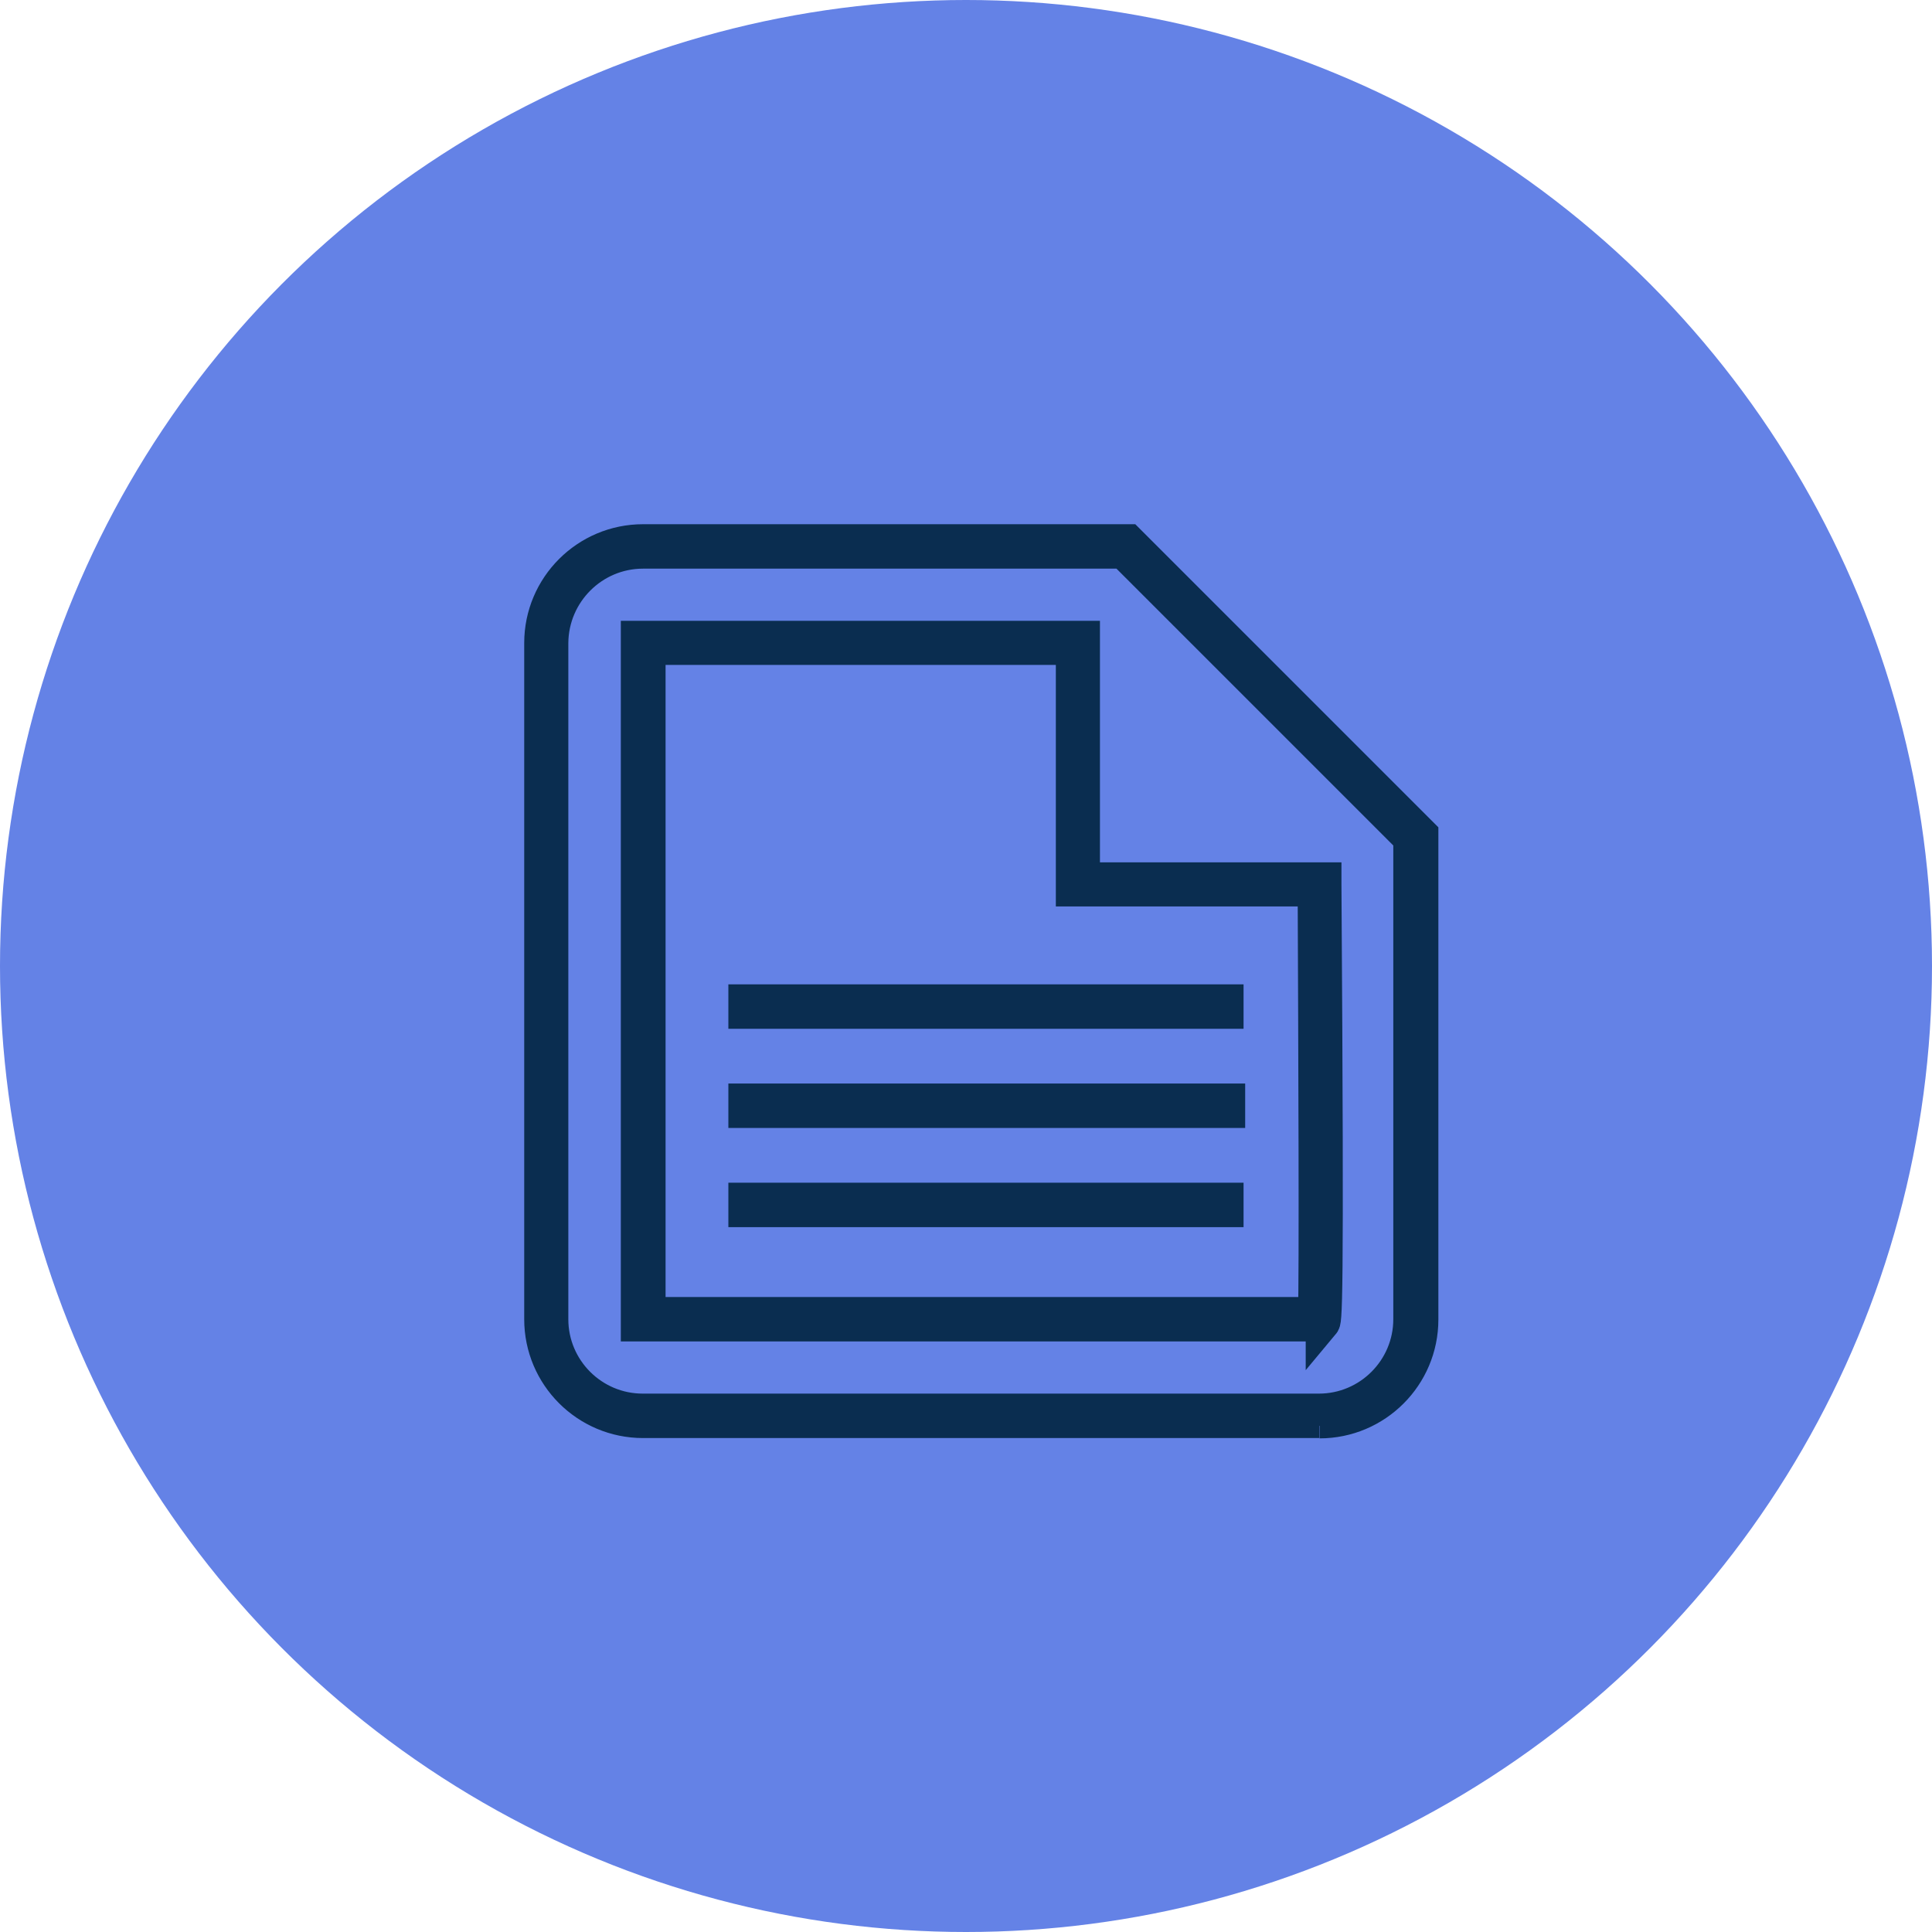 <?xml version="1.0" encoding="UTF-8"?><svg id="Layer_2" xmlns="http://www.w3.org/2000/svg" viewBox="0 0 60 60"><defs><style>.cls-1{fill:none;stroke:#0a2d50;}.cls-2{fill:#6482e6;stroke-width:0px;}</style></defs><g id="Layer_1-2"><circle id="Ellipse_28" class="cls-2" cx="30" cy="30" r="30"/><g id="Group_4875"><path id="Path_55357" class="cls-1" d="M40.97,44.16h-21c-1.76,0-3.19-1.43-3.19-3.19v-21c0-1.76,1.43-3.19,3.19-3.19h15.08l.06.06,9.06,9.06v15.08c0,1.76-1.43,3.19-3.19,3.19M19.97,17.16c-1.55,0-2.81,1.26-2.82,2.81v21c0,1.55,1.26,2.81,2.81,2.81h21c1.55,0,2.81-1.26,2.81-2.81v-14.92l-8.89-8.89h-14.92ZM41.05,41.16h-21.27v-21.38h13.88v7.5h7.5v.19c.09,13.5.02,13.57-.06,13.64l-.05.06ZM20.16,40.78h20.65c.04-1.14.01-8.23-.01-13.13h-7.51v-7.5h-13.12v20.63Z"/><rect id="Rectangle_6722" class="cls-1" x="23.12" y="34.15" width="15.05" height=".38"/><rect id="Rectangle_6723" class="cls-1" x="23.12" y="37.23" width="15" height=".38"/><rect id="Rectangle_6724" class="cls-1" x="23.12" y="31.07" width="15" height=".38"/></g></g></svg>